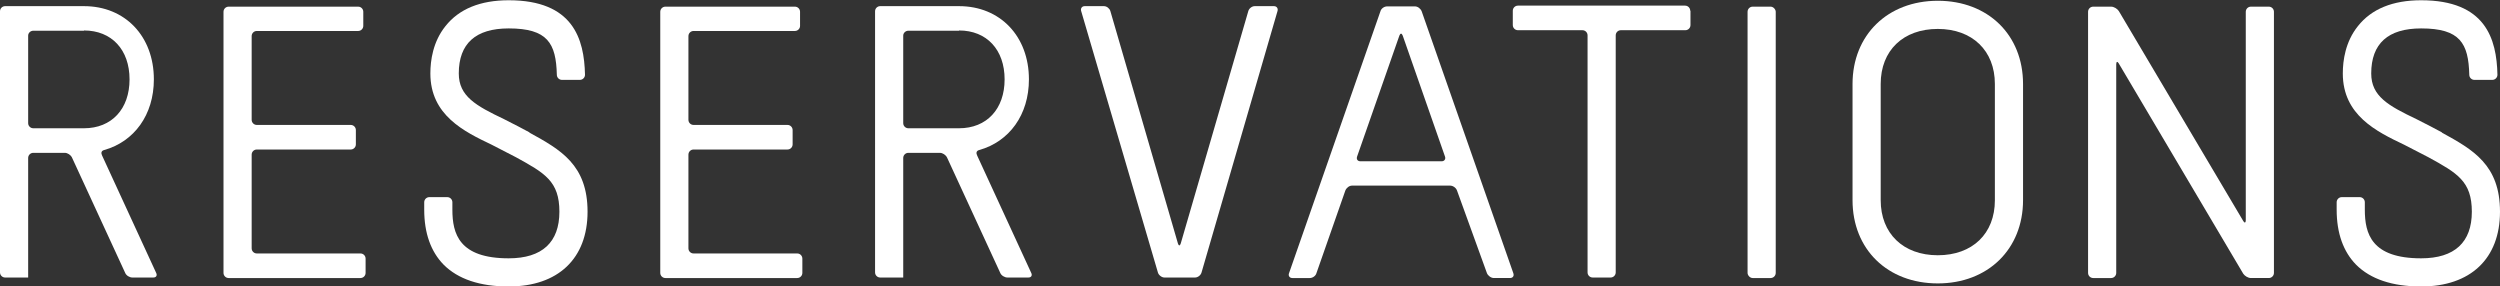 <?xml version="1.0" encoding="UTF-8"?><svg id="_イヤー_2" xmlns="http://www.w3.org/2000/svg" viewBox="0 0 97.65 11.18"><rect x="0" y="0" width="97.65" height="11.18" fill="#333333" stroke="none"/><defs><style>.cls-1{fill:#fff;}</style></defs><g id="_イヤー_1-2"><g><path class="cls-1" d="M66.02,.42c0-.11-.09-.2-.2-.2h-6.53c-.11,0-.2,.09-.2,.2V.98c0,.11,.09,.2,.2,.2h2.52c.11,0,.2,.09,.2,.2V10.64c0,.11,.09,.2,.2,.2h.7c.11,0,.2-.09,.2-.2V1.38c0-.11,.09-.2,.2-.2h2.52c.11,0,.2-.09,.2-.2V.42Z"/><path class="cls-1" d="M10.03,9.9c-.11,0-.2-.09-.2-.2v-3.66c0-.11,.09-.2,.2-.2h3.67c.11,0,.2-.09,.2-.2v-.56c0-.11-.09-.2-.2-.2h-3.67c-.11,0-.2-.09-.2-.2V1.41c0-.11,.09-.2,.2-.2h3.96c.11,0,.2-.09,.2-.2V.46c0-.11-.09-.2-.2-.2h-5.06c-.11,0-.2,.09-.2,.2V10.66c0,.11,.09,.2,.2,.2h5.15c.11,0,.2-.09,.2-.2v-.56c0-.11-.09-.2-.2-.2h-4.05Z"/><path class="cls-1" d="M27.09,9.9c-.11,0-.2-.09-.2-.2v-3.66c0-.11,.09-.2,.2-.2h3.67c.11,0,.2-.09,.2-.2v-.56c0-.11-.09-.2-.2-.2h-3.67c-.11,0-.2-.09-.2-.2V1.41c0-.11,.09-.2,.2-.2h3.96c.11,0,.2-.09,.2-.2V.46c0-.11-.09-.2-.2-.2h-5.06c-.11,0-.2,.09-.2,.2V10.66c0,.11,.09,.2,.2,.2h5.15c.11,0,.2-.09,.2-.2v-.56c0-.11-.09-.2-.2-.2h-4.05Z"/><rect class="cls-1" x="68.26" y=".26" width="1.1" height="10.6" rx=".2" ry=".2"/><path class="cls-1" d="M87.92,.26c-.11,0-.2,.09-.2,.2V8.6c0,.11-.05,.12-.1,.03L82.76,.43c-.06-.09-.19-.17-.3-.17h-.7c-.11,0-.2,.09-.2,.2V10.66c0,.11,.09,.2,.2,.2h.7c.11,0,.2-.09,.2-.2V2.51c0-.11,.05-.12,.1-.03l4.86,8.21c.06,.09,.19,.17,.3,.17h.7c.11,0,.2-.09,.2-.2V.46c0-.11-.09-.2-.2-.2h-.7Z"/><path class="cls-1" d="M75.69,.03c-1.96,0-3.33,1.34-3.33,3.25V7.82c0,1.92,1.37,3.25,3.33,3.25s3.33-1.34,3.33-3.25V3.28c0-1.92-1.37-3.25-3.33-3.25Zm2.23,7.79c0,1.31-.88,2.15-2.23,2.15s-2.23-.85-2.23-2.15V3.28c0-1.31,.88-2.15,2.23-2.15s2.23,.85,2.23,2.15V7.82Z"/><path class="cls-1" d="M49.01,.24c-.11,0-.22,.09-.25,.19l-2.64,9.08c-.03,.1-.08,.1-.11,0L43.37,.43c-.03-.1-.14-.19-.25-.19h-.75c-.11,0-.17,.09-.14,.19l3,10.22c.03,.1,.15,.19,.25,.19h1.2c.11,0,.22-.09,.25-.19L49.9,.43c.03-.1-.03-.19-.14-.19h-.75Z"/><path class="cls-1" d="M58.08,10.67c.04,.1,.16,.19,.27,.19h.63c.11,0,.17-.08,.13-.19L55.53,.44c-.04-.1-.15-.19-.26-.19h-1.09c-.11,0-.23,.08-.26,.19l-3.57,10.23c-.04,.1,.02,.19,.13,.19h.68c.11,0,.23-.08,.26-.19l1.13-3.23c.04-.1,.15-.19,.26-.19h3.83c.11,0,.23,.08,.27,.19l1.17,3.23Zm-4.94-4.37c-.11,0-.17-.08-.13-.19l1.65-4.72c.04-.1,.09-.1,.13,0l1.65,4.72c.04,.1-.02,.19-.13,.19h-3.16Z"/><path class="cls-1" d="M5.99,10.84h-.82c-.11,0-.24-.08-.28-.18L2.81,6.15c-.05-.1-.17-.18-.28-.18H1.3c-.11,0-.2,.09-.2,.2v4.67H.2c-.11,0-.2-.09-.2-.2V.44c0-.11,.09-.2,.2-.2H3.28c1.61,0,2.73,1.18,2.73,2.86,0,1.39-.77,2.43-1.94,2.76h0c-.12,.03-.13,.12-.08,.22l2.11,4.58c.05,.1,0,.18-.11,.18ZM3.28,1.2H1.3c-.11,0-.2,.09-.2,.19v3.42c0,.11,.09,.2,.2,.2h1.98c1.08,0,1.78-.75,1.78-1.91s-.7-1.91-1.78-1.91Z"/><path class="cls-1" d="M40.17,10.84h-.82c-.11,0-.24-.08-.28-.18l-2.08-4.51c-.05-.1-.17-.18-.28-.18h-1.23c-.11,0-.2,.09-.2,.2v4.67h-.9c-.11,0-.2-.09-.2-.2V.44c0-.11,.09-.2,.2-.2h3.08c1.61,0,2.73,1.18,2.73,2.86,0,1.39-.77,2.43-1.94,2.76h0c-.12,.03-.13,.12-.08,.22l2.11,4.58c.05,.1,0,.18-.11,.18Zm-2.71-9.64h-1.98c-.11,0-.2,.09-.2,.19v3.42c0,.11,.09,.2,.2,.2h1.98c1.08,0,1.78-.75,1.78-1.91s-.7-1.91-1.78-1.91Z"/><path class="cls-1" d="M20.68,5.17c-.08-.05-.76-.4-1-.52-1.09-.52-1.76-.89-1.76-1.78,0-1.17,.66-1.76,1.95-1.76,1.52,0,1.85,.58,1.88,1.81h0c0,.11,.09,.2,.2,.2h.7c.11,0,.2-.09,.2-.2h0c-.03-1.4-.46-2.91-2.98-2.91-1.11,0-1.94,.34-2.47,1.01-.49,.61-.59,1.34-.59,1.85,0,1.63,1.32,2.27,2.39,2.78,.24,.12,.86,.44,.95,.49,1.13,.62,1.7,.94,1.7,2.13s-.67,1.82-1.98,1.82c-1.94,0-2.2-.96-2.2-1.9v-.29c0-.11-.09-.2-.2-.2h-.7c-.11,0-.2,.09-.2,.2v.29c0,.92,.26,1.64,.76,2.15,.56,.56,1.41,.85,2.54,.85,1.93,0,3.08-1.09,3.08-2.92s-1.05-2.42-2.27-3.09Z"/><path class="cls-1" d="M95.38,5.17c-.08-.05-.76-.4-1-.52-1.09-.52-1.76-.89-1.76-1.78,0-1.17,.66-1.76,1.95-1.76,1.52,0,1.85,.58,1.88,1.81h0c0,.11,.09,.2,.2,.2h.7c.11,0,.2-.09,.2-.2h0c-.03-1.4-.46-2.91-2.98-2.91-1.11,0-1.94,.34-2.47,1.01-.49,.61-.59,1.34-.59,1.85,0,1.63,1.32,2.27,2.39,2.78,.24,.12,.86,.44,.95,.49,1.13,.62,1.7,.94,1.7,2.13s-.67,1.82-1.98,1.82c-1.94,0-2.2-.96-2.2-1.9v-.29c0-.11-.09-.2-.2-.2h-.7c-.11,0-.2,.09-.2,.2v.29c0,.92,.26,1.64,.76,2.15,.56,.56,1.41,.85,2.54,.85,1.93,0,3.08-1.09,3.08-2.92s-1.05-2.42-2.27-3.09Z"/></g></g></svg>